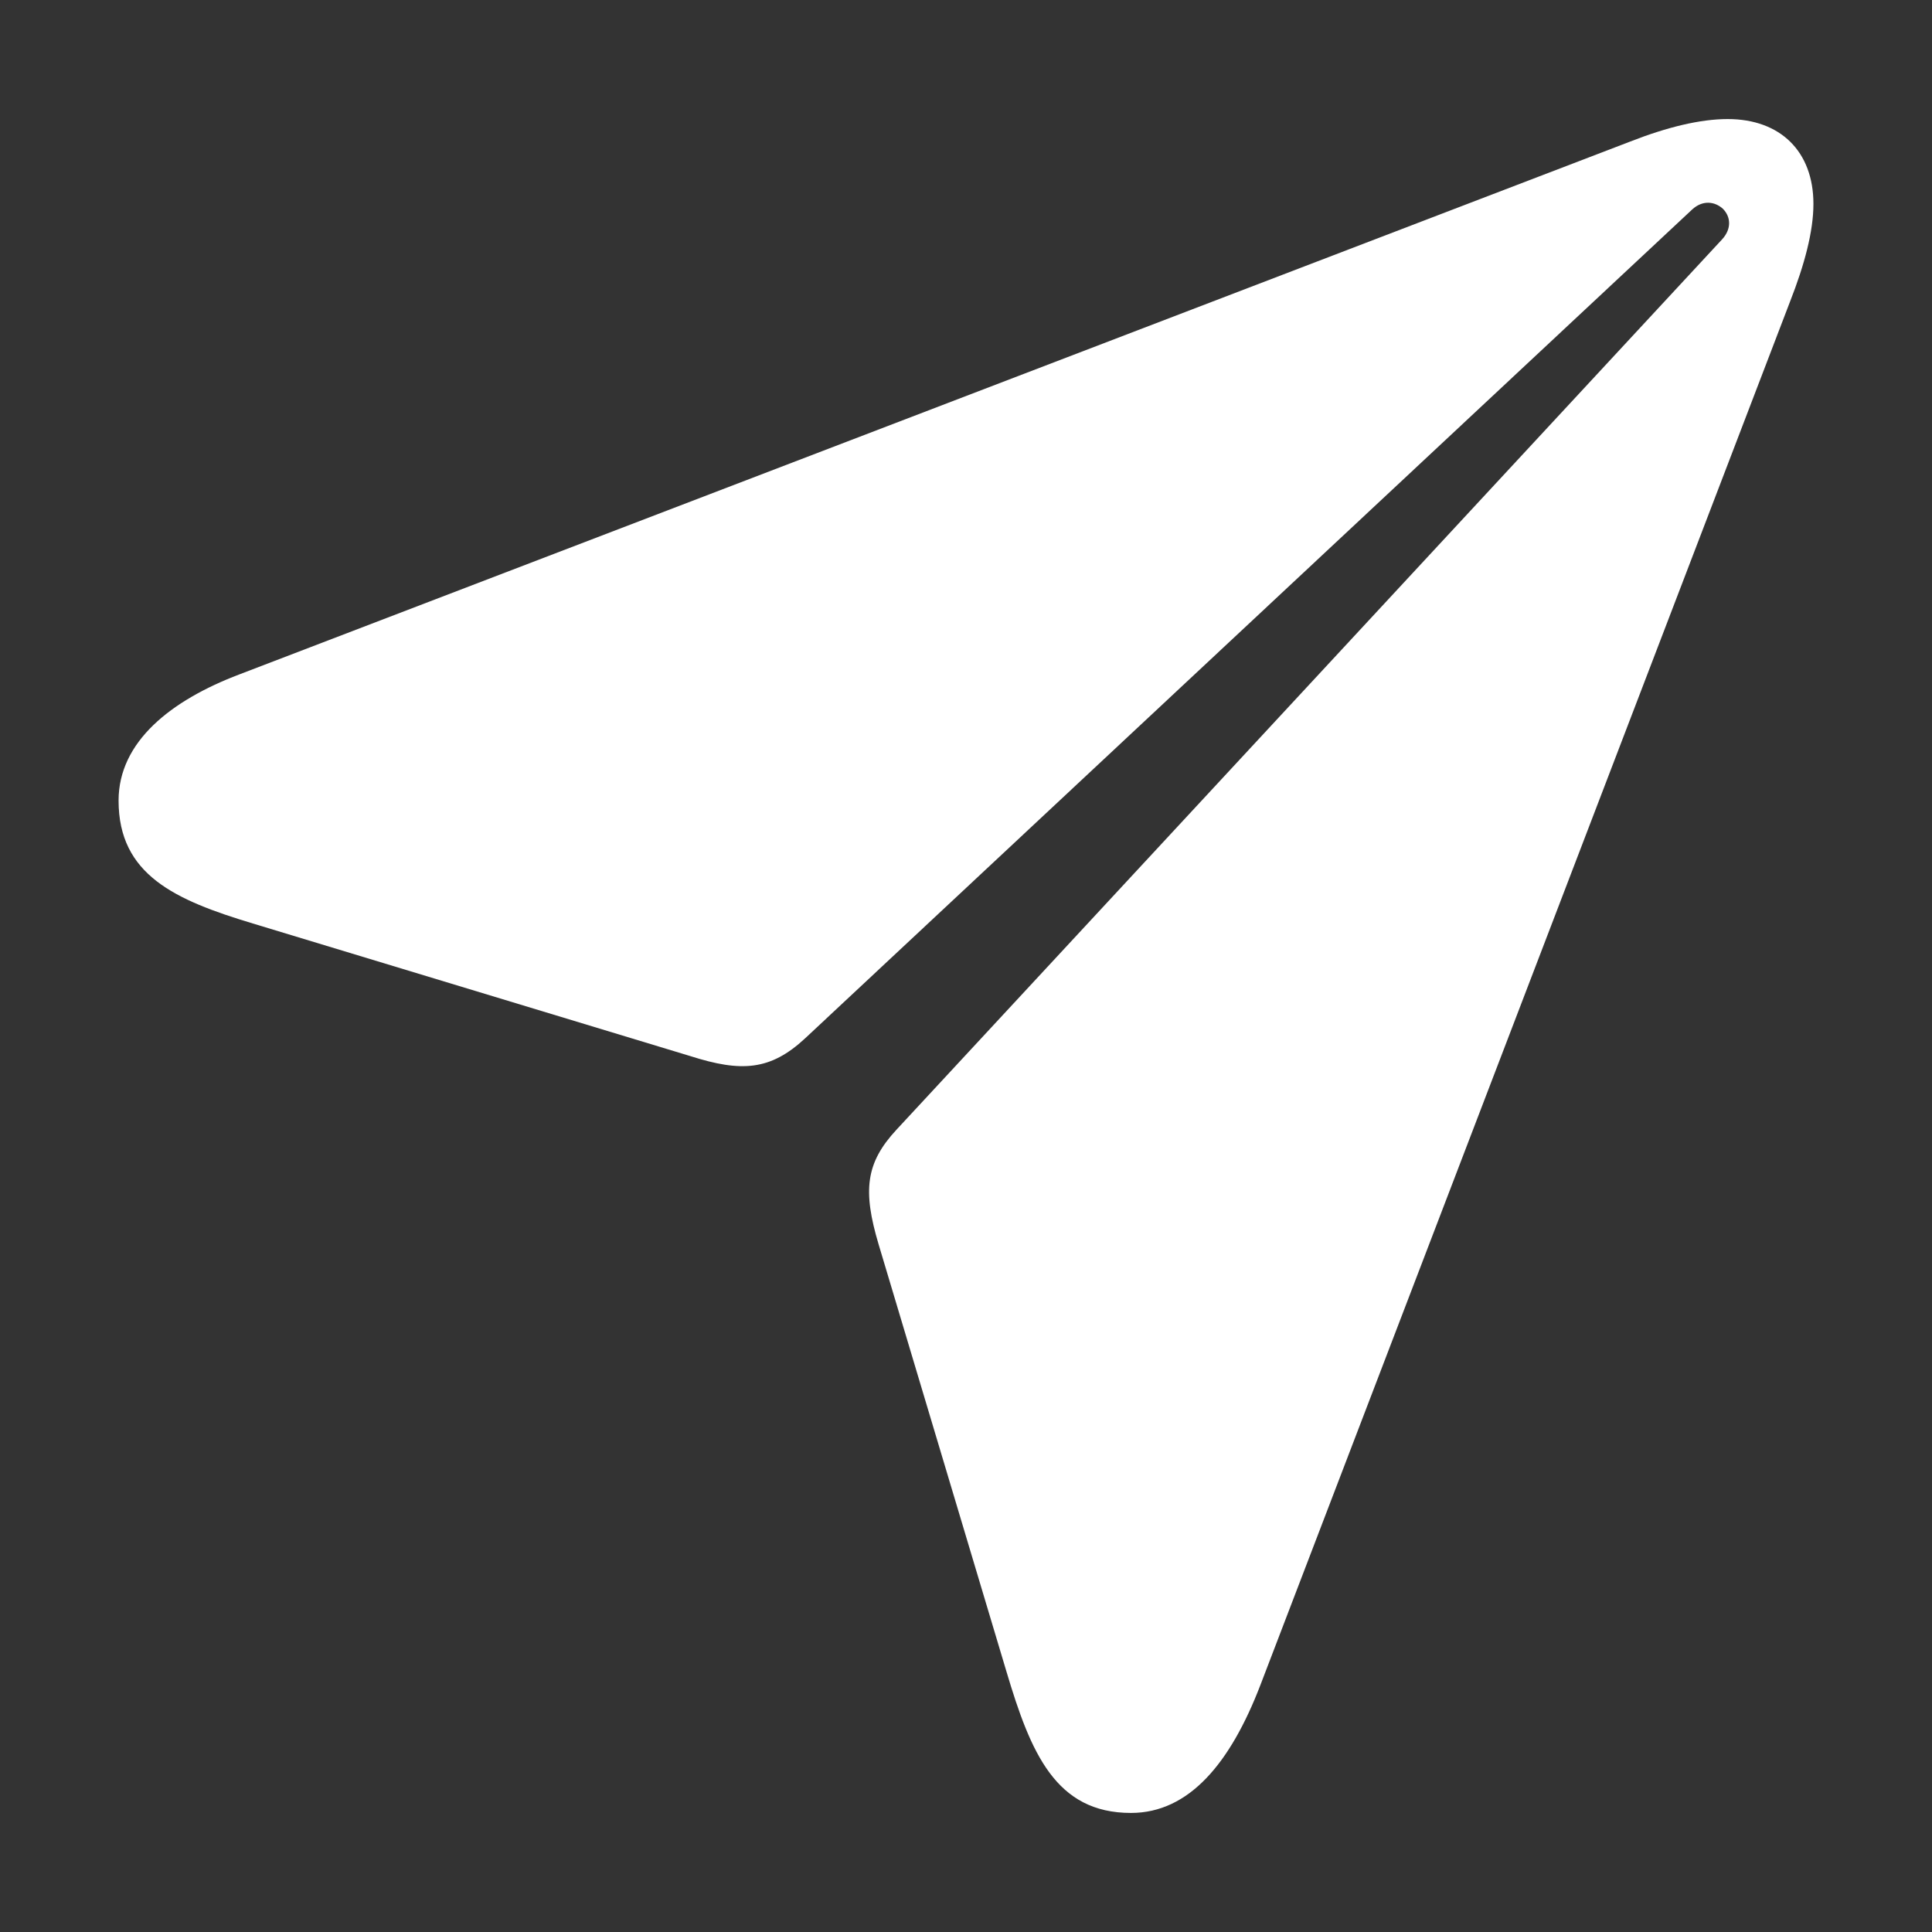 <svg width="24" height="24" viewBox="0 0 24 24" fill="none" xmlns="http://www.w3.org/2000/svg">
<rect x="0" y="0" width="24" height="24" fill="#333333" stroke="none"/>
<path d="M14.049 22.521C14.773 22.521 15.285 21.899 15.656 20.935L22.236 3.748C22.417 3.286 22.527 2.874 22.527 2.533C22.527 1.88 22.115 1.479 21.462 1.479C21.121 1.479 20.709 1.579 20.247 1.76L2.97 8.379C2.126 8.7 1.473 9.212 1.473 9.945C1.473 10.869 2.176 11.181 3.141 11.472L8.575 13.119C9.208 13.321 9.569 13.3 10.001 12.899L21.02 2.603C21.151 2.482 21.301 2.502 21.402 2.593C21.502 2.693 21.512 2.844 21.392 2.974L11.136 14.034C10.755 14.445 10.714 14.787 10.915 15.46L12.502 20.763C12.804 21.778 13.115 22.521 14.05 22.521" fill="white"/>
</svg>
